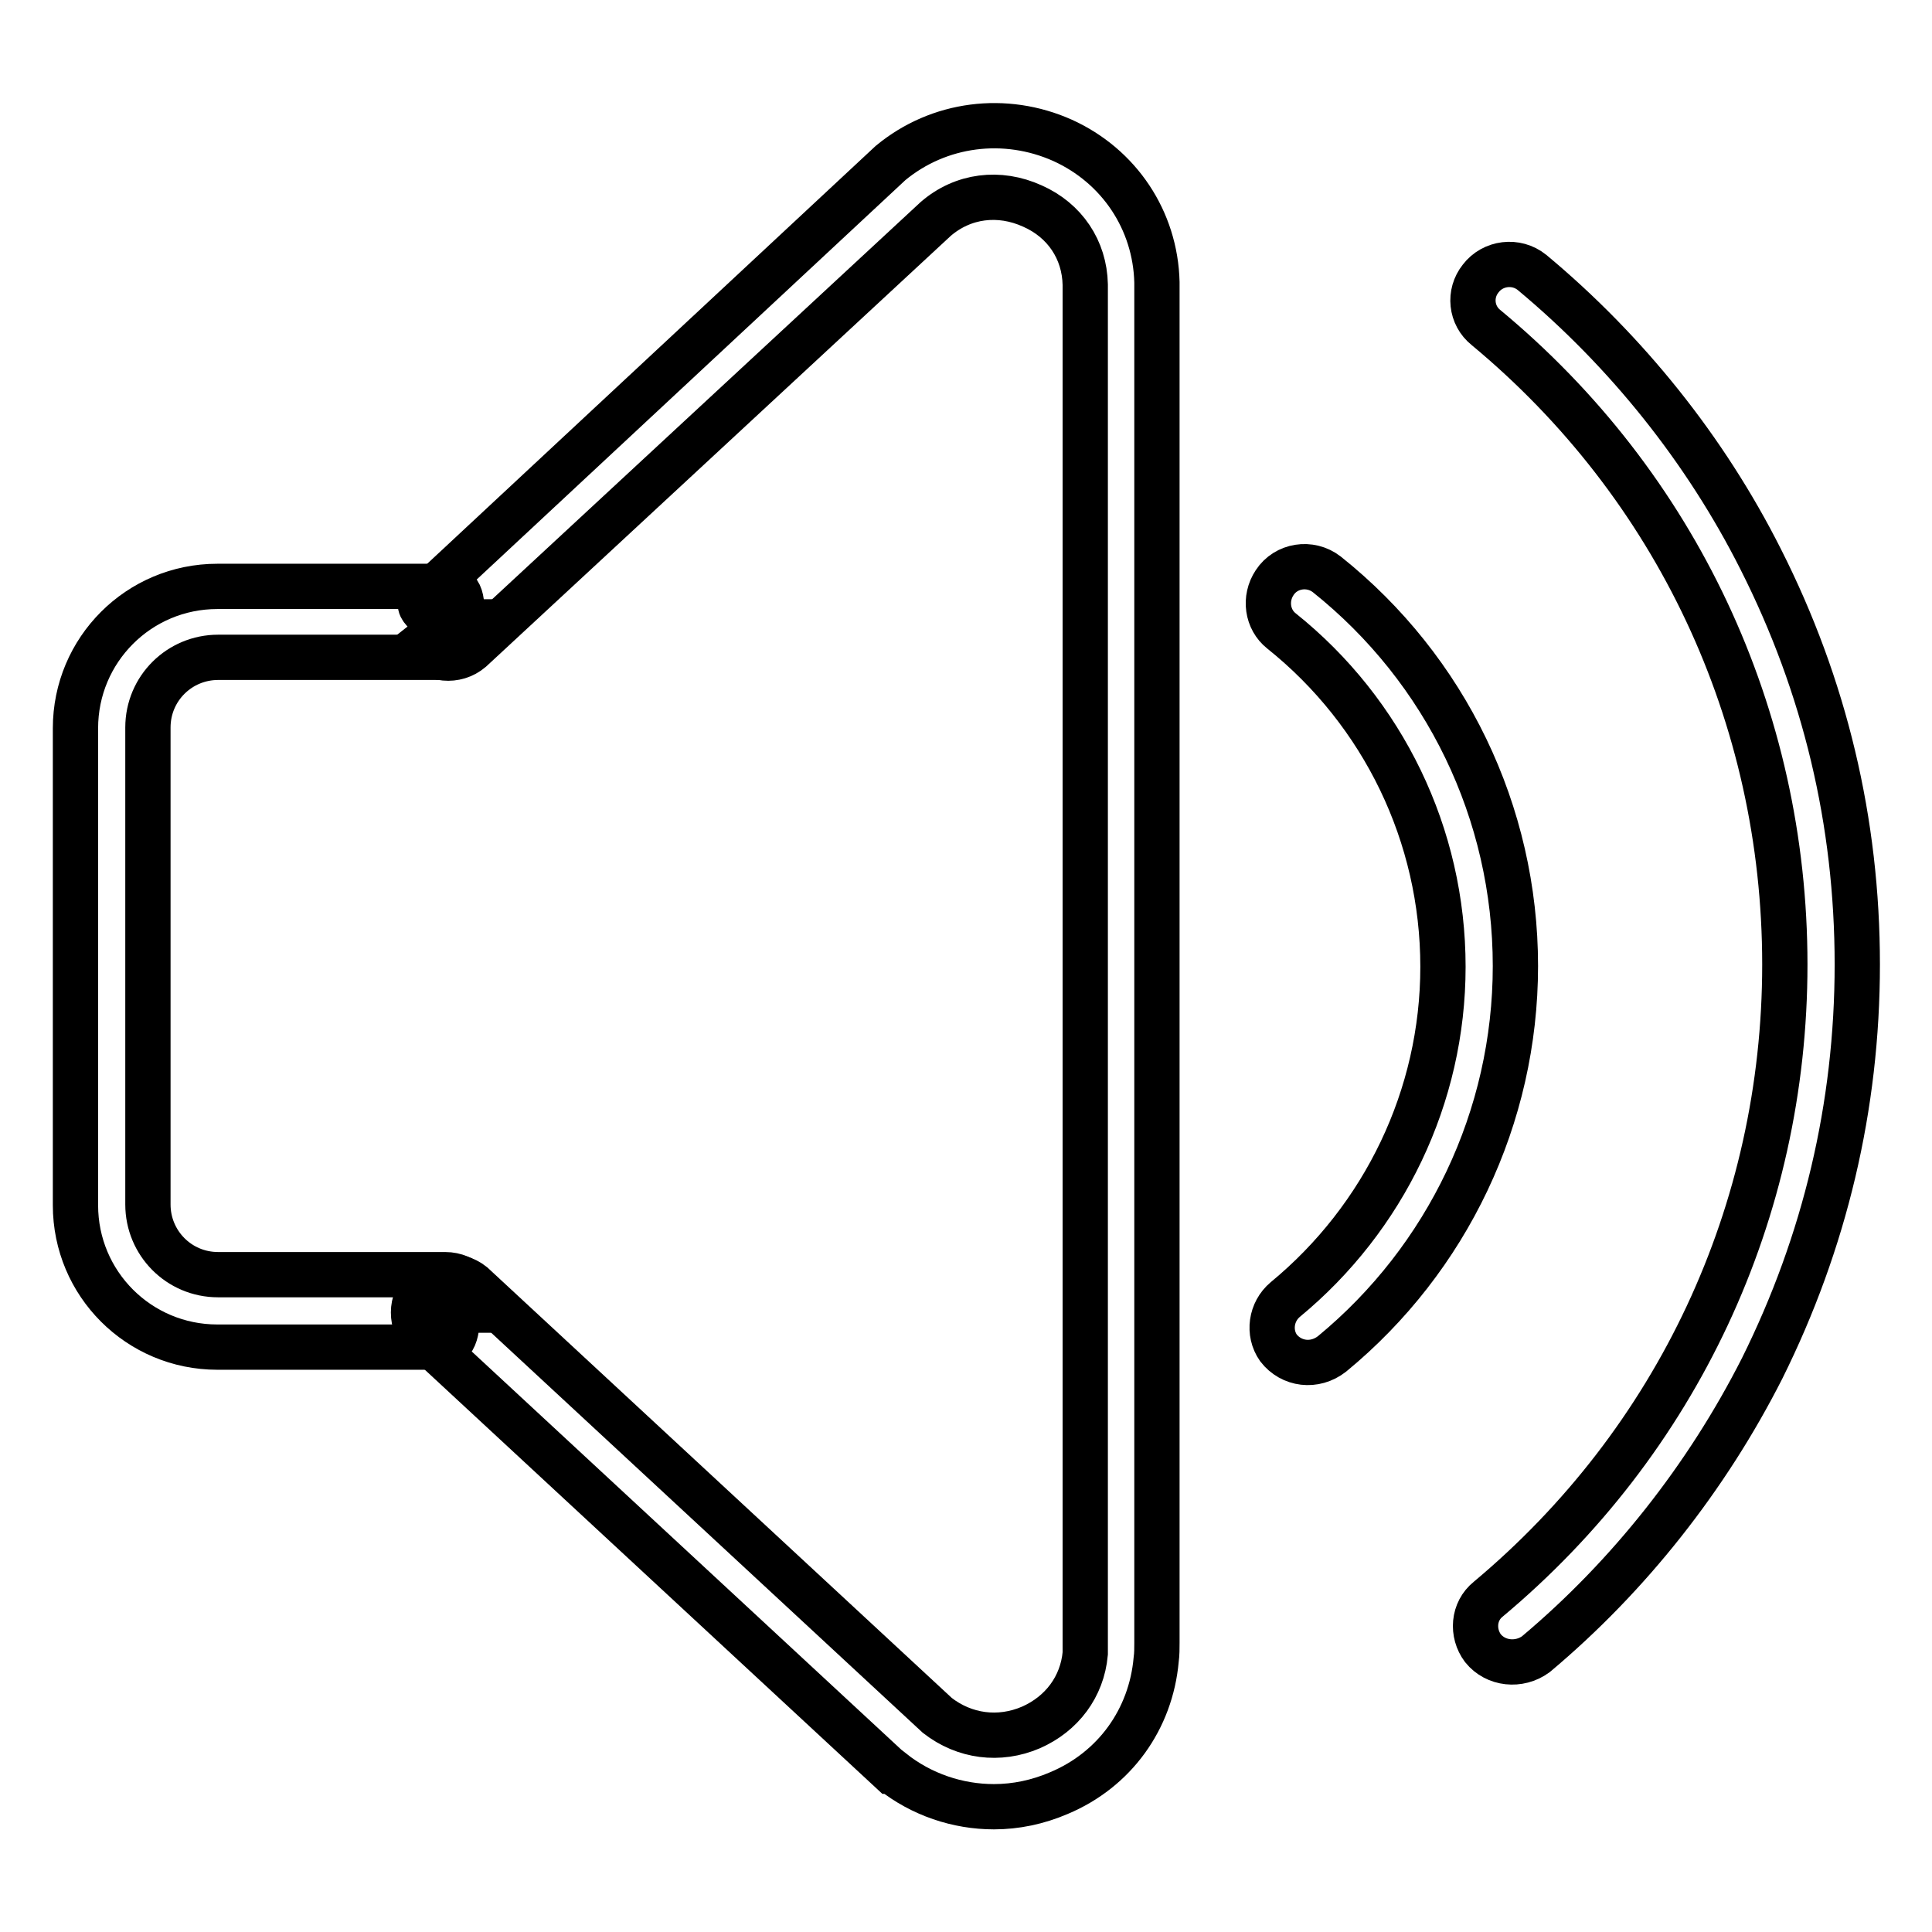 <?xml version="1.0" encoding="utf-8"?>
<!-- Svg Vector Icons : http://www.onlinewebfonts.com/icon -->
<!DOCTYPE svg PUBLIC "-//W3C//DTD SVG 1.1//EN" "http://www.w3.org/Graphics/SVG/1.1/DTD/svg11.dtd">
<svg version="1.1" xmlns="http://www.w3.org/2000/svg" xmlns:xlink="http://www.w3.org/1999/xlink" x="0px" y="0px" viewBox="0 0 256 256" enable-background="new 0 0 256 256" xml:space="preserve">
<g><g><path stroke-width="6" fill-opacity="0" stroke="#000000"  d="M169.4,178.6L169.4,178.6c-1.4-2-1-4.8,0.9-6.4c13.1-10.8,20.9-26.9,20.9-44.1c0-17.4-7.9-33.7-21.4-44.5c-1.9-1.5-2.3-4.3-0.9-6.4l0,0c1.5-2.3,4.7-2.8,6.9-1.1c15.8,12.6,25,31.6,25,51.9c0,20-9,38.8-24.3,51.4C174.2,181.2,171.1,180.8,169.4,178.6z"/><path stroke-width="6" fill-opacity="0" stroke="#000000"  d="M137.2,127.7"/><path stroke-width="6" fill-opacity="0" stroke="#000000"  d="M137.2,127.7"/><path stroke-width="6" fill-opacity="0" stroke="#000000"  d="M102.3,179.4L102.3,179.4L102.3,179.4z"/><path stroke-width="6" fill-opacity="0" stroke="#000000"  d="M196.5,218.4L196.5,218.4c-1.5-2-1.3-4.9,0.7-6.5c25-20.9,39.3-51.3,39.3-84.1c0-33-14.4-63.5-39.6-84.4c-2-1.6-2.3-4.5-0.7-6.5l0,0c1.6-2.1,4.7-2.5,6.8-0.8c12.5,10.4,23,23.5,30.3,38c8.5,16.8,12.8,34.8,12.8,53.7c0,18.8-4.3,36.8-12.6,53.5c-7.3,14.4-17.6,27.5-30,37.9C201.3,220.8,198.2,220.5,196.5,218.4z"/><path stroke-width="6" fill-opacity="0" stroke="#000000"  d="M137.2,127.7"/><path stroke-width="6" fill-opacity="0" stroke="#000000"  d="M88.8,199.4"/><path stroke-width="6" fill-opacity="0" stroke="#000000"  d="M57.8,178.5h-29c-10.4,0-18.8-8.4-18.8-18.8V96.5c0-10.4,8.4-18.8,18.8-18.8h30c2.6,0,2.4,2.1,2.4,4.7h2.4c0,2.6-2.1,4.7-4.7,4.7h-30c-5.1,0-9.3,4.1-9.3,9.3v63.2c0,5.1,4.1,9.3,9.3,9.3l30.1,0c2.6,0,4.7,2.1,4.7,4.7l-3.1,0C60.6,176.4,60.4,178.5,57.8,178.5z"/><path stroke-width="6" fill-opacity="0" stroke="#000000"  d="M131.7,239.4c-4.8,0-9.6-1.6-13.5-4.7l-0.1,0l-61.6-57.1c-2-1.7-2.3-4.7-0.6-6.7l0,0c1.7-2,4.7-2.3,6.7-0.7l61.6,57.1c3.6,2.8,8.2,3.4,12.4,1.6c4.1-1.8,6.8-5.4,7.2-9.8c0-0.4,0-0.9,0-1.3V38.1c0-0.1,0-0.3,0-0.4c-0.1-4.6-2.7-8.5-7-10.4c-4.4-2-9.2-1.4-12.8,1.7L62.4,86.1c-2,1.7-5,1.4-6.7-0.6l2.9-2.3c-1.7-2-4.2-2.7-2.1-4.3L118,21.6c6.4-5.3,15.2-6.4,22.8-3c7.5,3.4,12.3,10.6,12.5,18.8c0,0.2,0,0.5,0,0.7v179.6c0,0.7,0,1.5-0.1,2.2c-0.7,7.9-5.5,14.6-12.9,17.7C137.5,238.8,134.6,239.4,131.7,239.4z"/></g></g>
</svg>